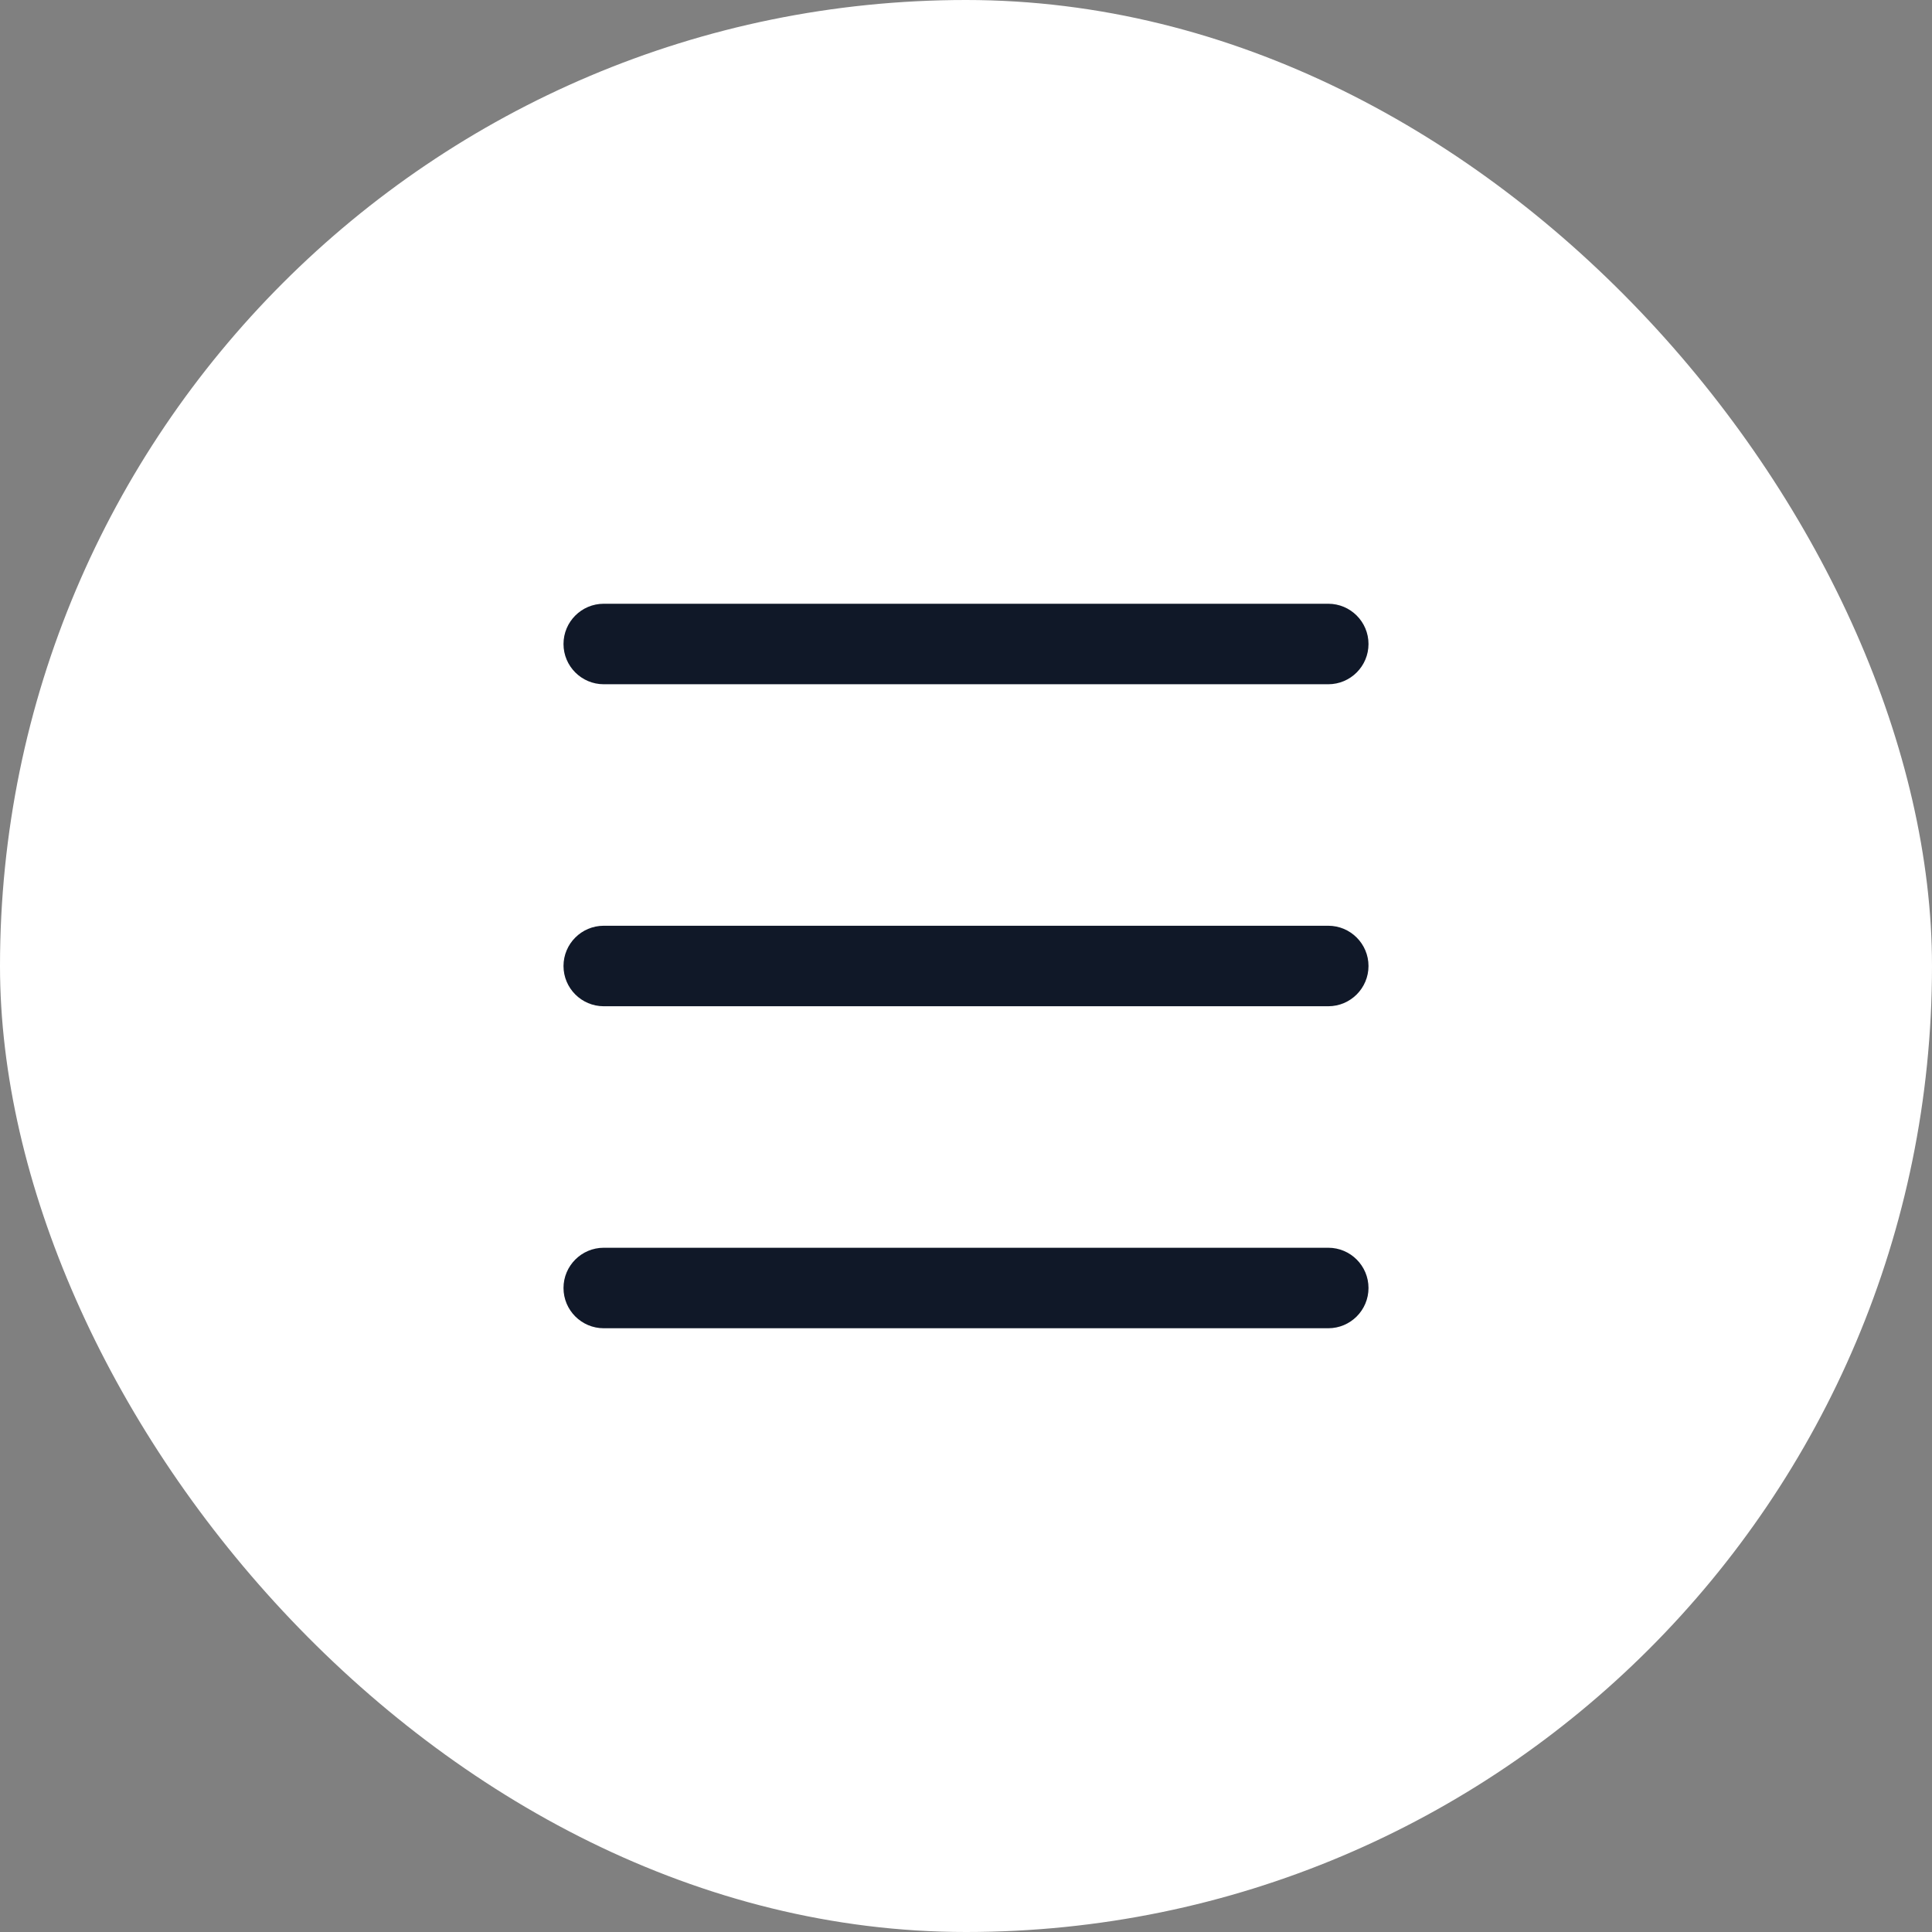 <svg width="48" height="48" viewBox="0 0 48 48" fill="none" xmlns="http://www.w3.org/2000/svg">
<rect x="0" y="0" width="48" height="48" fill="#808080" stroke="none"/>
<rect width="48" height="48" rx="24" fill="white"/>
<path fill-rule="evenodd" clip-rule="evenodd" d="M14 16C14 15.448 14.448 15 15 15H33C33.552 15 34 15.448 34 16C34 16.552 33.552 17 33 17H15C14.448 17 14 16.552 14 16Z" fill="#101828"/>
<path fill-rule="evenodd" clip-rule="evenodd" d="M14 24C14 23.448 14.448 23 15 23H33C33.552 23 34 23.448 34 24C34 24.552 33.552 25 33 25H15C14.448 25 14 24.552 14 24Z" fill="#101828"/>
<path fill-rule="evenodd" clip-rule="evenodd" d="M14 32C14 31.448 14.448 31 15 31H33C33.552 31 34 31.448 34 32C34 32.552 33.552 33 33 33H15C14.448 33 14 32.552 14 32Z" fill="#101828"/>
</svg>
